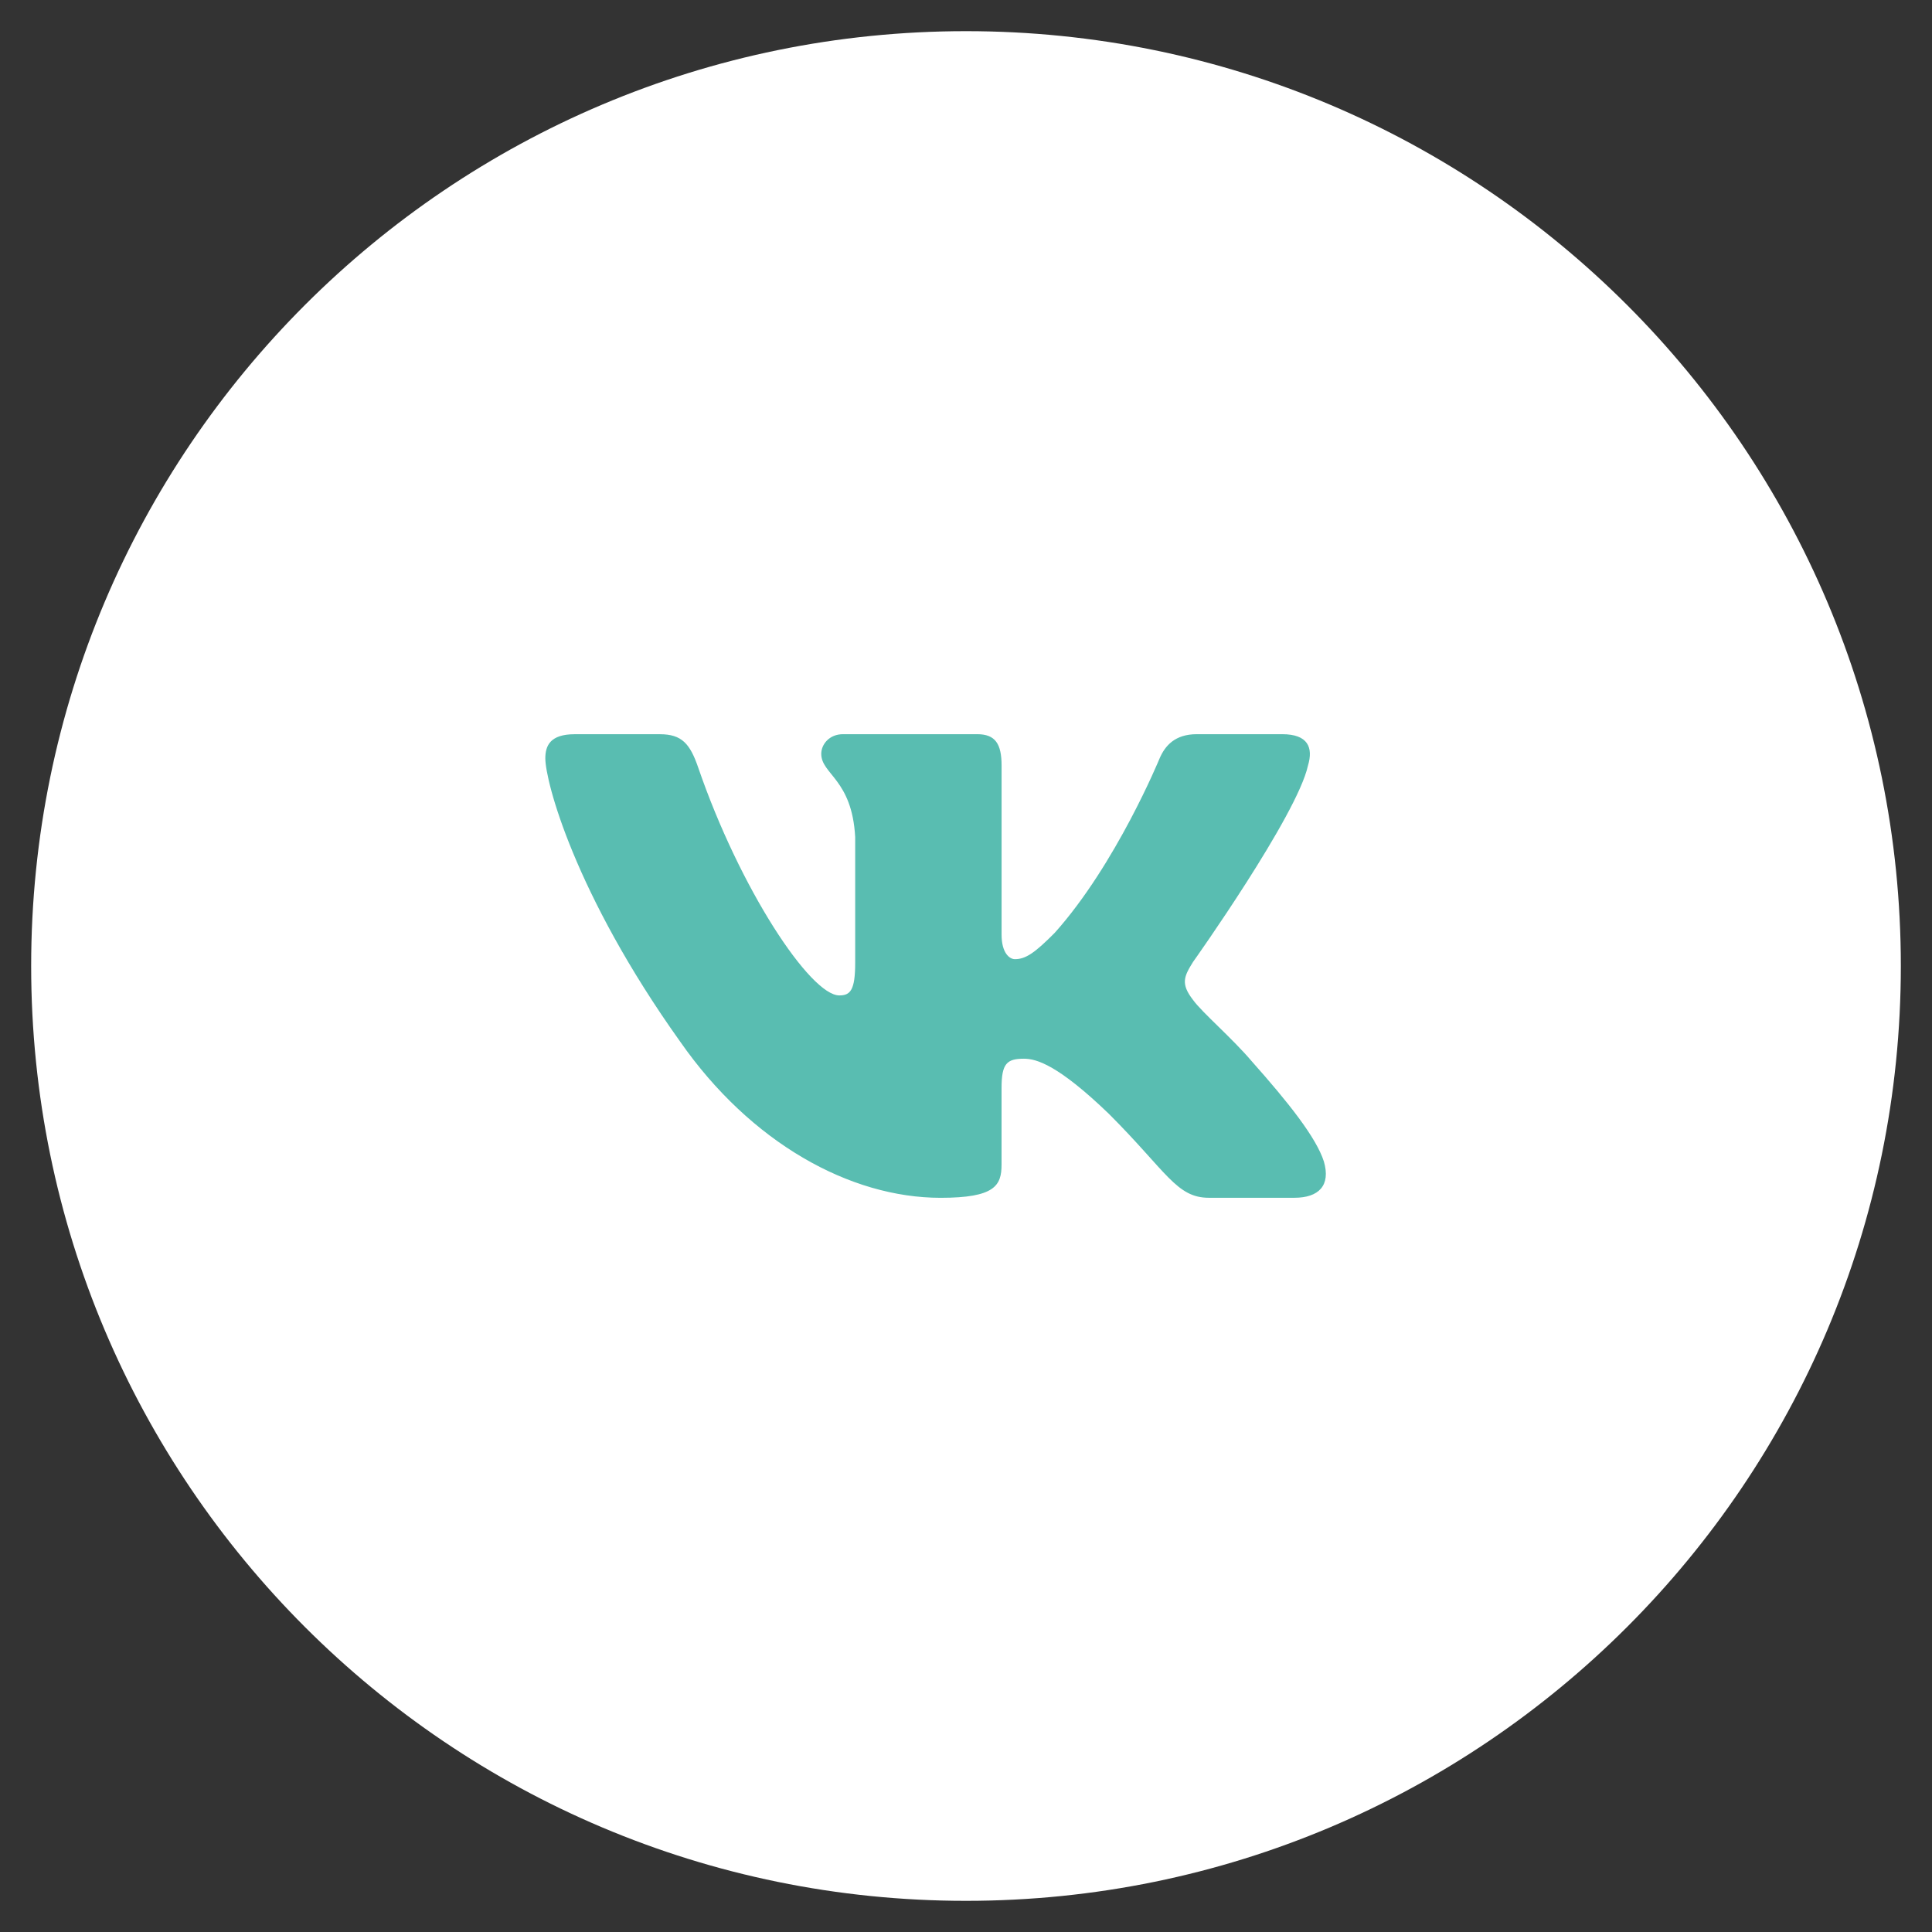 <?xml version="1.0" encoding="UTF-8"?> <svg xmlns="http://www.w3.org/2000/svg" width="62" height="62" viewBox="0 0 62 62" fill="none"><rect x="0" y="0" width="62" height="62" fill="#333333" stroke="none"/><path d="M1 31C1 14.431 14.431 1 31 1V1C47.569 1 61 14.431 61 31V31C61 47.569 47.569 61 31 61V61C14.431 61 1 47.569 1 31V31Z" fill="white"></path><path d="M41.974 24.569C42.149 23.988 41.974 23.561 41.146 23.561H38.405C37.708 23.561 37.389 23.93 37.214 24.335C37.214 24.335 35.82 27.734 33.845 29.938C33.208 30.579 32.916 30.781 32.569 30.781C32.395 30.781 32.142 30.579 32.142 29.997V24.569C32.142 23.871 31.941 23.561 31.36 23.561H27.052C26.617 23.561 26.355 23.884 26.355 24.191C26.355 24.851 27.343 25.004 27.444 26.864V30.899C27.444 31.782 27.285 31.944 26.935 31.944C26.006 31.944 23.746 28.532 22.405 24.628C22.144 23.869 21.88 23.562 21.18 23.562H18.44C17.656 23.562 17.5 23.931 17.5 24.336C17.5 25.064 18.429 28.664 21.826 33.425C24.091 36.676 27.28 38.439 30.185 38.439C31.926 38.439 32.141 38.047 32.141 37.373V34.915C32.141 34.133 32.307 33.975 32.859 33.975C33.264 33.975 33.961 34.18 35.587 35.746C37.445 37.604 37.752 38.438 38.796 38.438H41.536C42.319 38.438 42.71 38.046 42.485 37.274C42.239 36.505 41.351 35.386 40.174 34.062C39.534 33.307 38.578 32.495 38.286 32.089C37.88 31.565 37.998 31.334 38.286 30.869C38.288 30.87 41.626 26.168 41.974 24.569Z" fill="#59BDB1"></path></svg> 